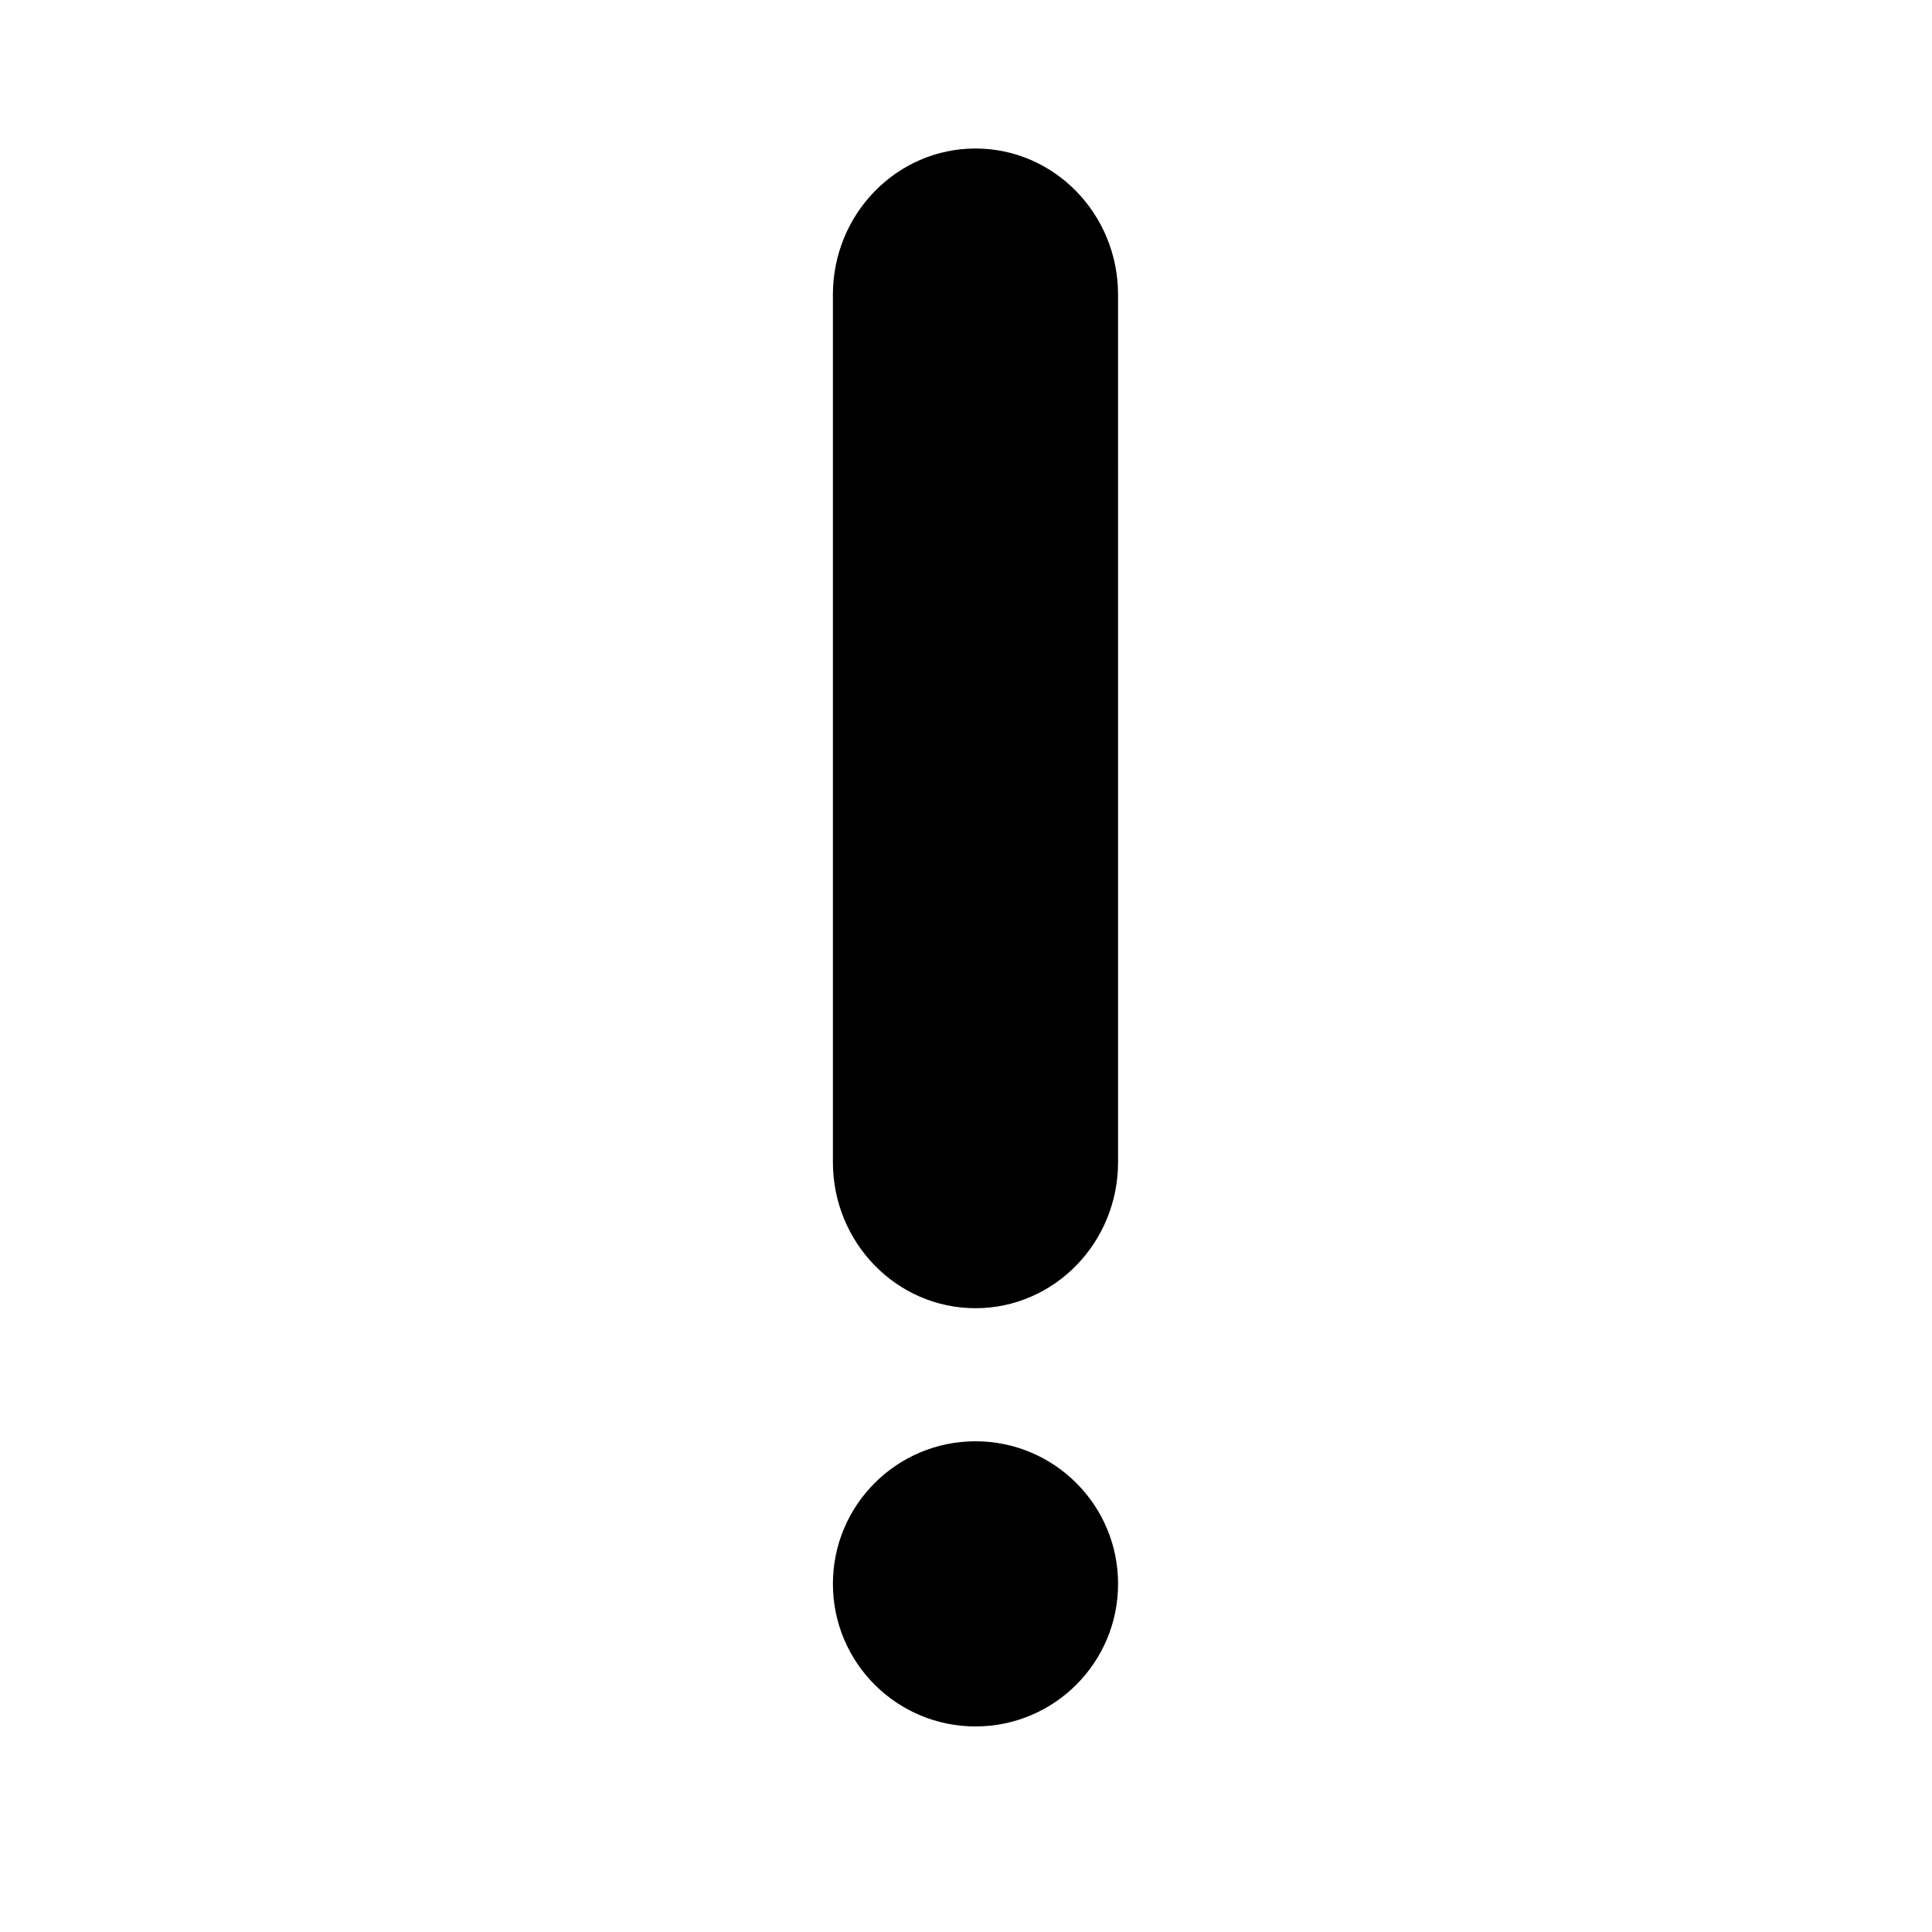 <?xml version="1.0" encoding="UTF-8"?>
<!-- Uploaded to: SVG Repo, www.svgrepo.com, Generator: SVG Repo Mixer Tools -->
<svg fill="#000000" width="800px" height="800px" version="1.1" viewBox="144 144 512 512" xmlns="http://www.w3.org/2000/svg">
 <g>
  <path d="m440.3 451.96c0 21.391-16.914 38.727-37.789 38.727-20.867 0-37.785-17.336-37.785-38.734v-229.86c0-21.391 16.918-38.734 37.785-38.734 20.871 0 37.785 17.34 37.785 38.734z"/>
  <path d="m440.3 563.74c0 20.871-16.914 37.785-37.785 37.785-20.867 0-37.785-16.914-37.785-37.785 0-20.871 16.918-37.785 37.785-37.785 20.871-0.004 37.785 16.91 37.785 37.785z"/>
 </g>
</svg>